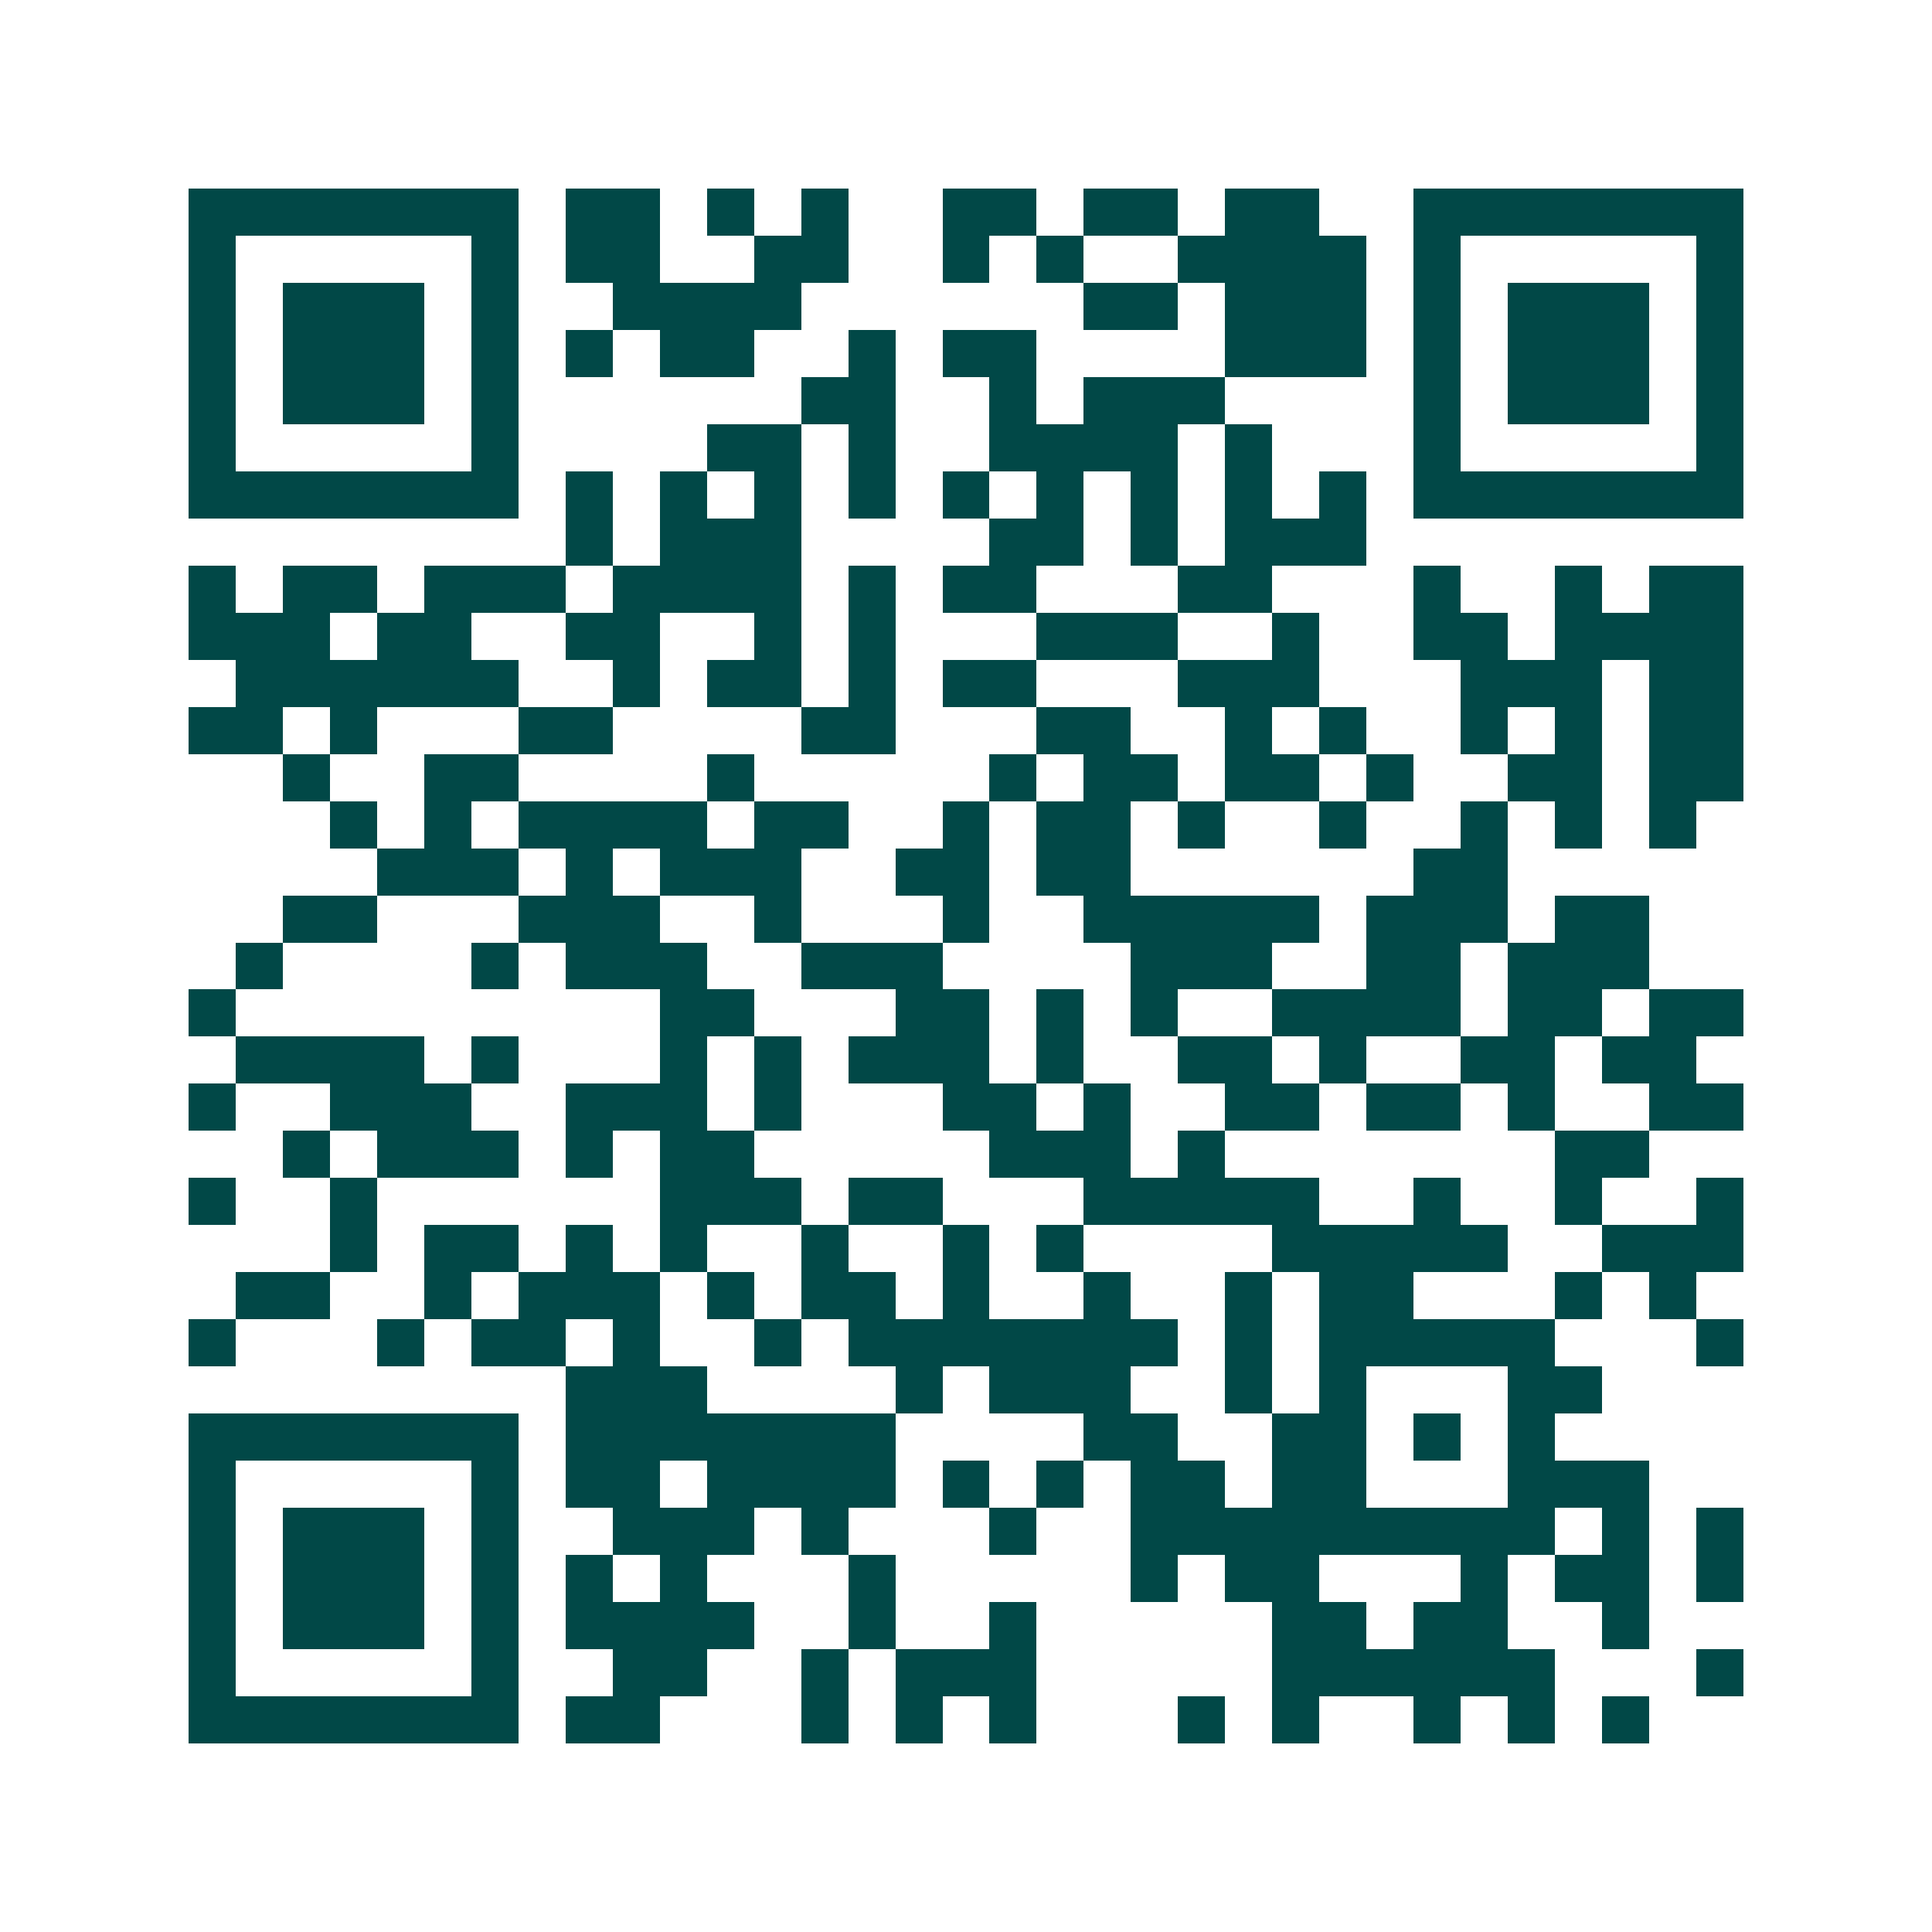 <svg xmlns="http://www.w3.org/2000/svg" width="200" height="200" viewBox="0 0 41 41" shape-rendering="crispEdges"><path fill="#ffffff" d="M0 0h41v41H0z"/><path stroke="#014847" d="M4 4.5h7m1 0h2m1 0h1m1 0h1m2 0h2m1 0h2m1 0h2m2 0h7M4 5.5h1m5 0h1m1 0h2m2 0h2m2 0h1m1 0h1m2 0h4m1 0h1m5 0h1M4 6.5h1m1 0h3m1 0h1m2 0h4m6 0h2m1 0h3m1 0h1m1 0h3m1 0h1M4 7.5h1m1 0h3m1 0h1m1 0h1m1 0h2m2 0h1m1 0h2m4 0h3m1 0h1m1 0h3m1 0h1M4 8.5h1m1 0h3m1 0h1m6 0h2m2 0h1m1 0h3m4 0h1m1 0h3m1 0h1M4 9.5h1m5 0h1m4 0h2m1 0h1m2 0h4m1 0h1m3 0h1m5 0h1M4 10.5h7m1 0h1m1 0h1m1 0h1m1 0h1m1 0h1m1 0h1m1 0h1m1 0h1m1 0h1m1 0h7M12 11.5h1m1 0h3m4 0h2m1 0h1m1 0h3M4 12.5h1m1 0h2m1 0h3m1 0h4m1 0h1m1 0h2m3 0h2m3 0h1m2 0h1m1 0h2M4 13.5h3m1 0h2m2 0h2m2 0h1m1 0h1m3 0h3m2 0h1m2 0h2m1 0h4M5 14.5h6m2 0h1m1 0h2m1 0h1m1 0h2m3 0h3m3 0h3m1 0h2M4 15.5h2m1 0h1m3 0h2m4 0h2m3 0h2m2 0h1m1 0h1m2 0h1m1 0h1m1 0h2M6 16.5h1m2 0h2m4 0h1m5 0h1m1 0h2m1 0h2m1 0h1m2 0h2m1 0h2M7 17.5h1m1 0h1m1 0h4m1 0h2m2 0h1m1 0h2m1 0h1m2 0h1m2 0h1m1 0h1m1 0h1M8 18.5h3m1 0h1m1 0h3m2 0h2m1 0h2m6 0h2M6 19.5h2m3 0h3m2 0h1m3 0h1m2 0h5m1 0h3m1 0h2M5 20.5h1m4 0h1m1 0h3m2 0h3m4 0h3m2 0h2m1 0h3M4 21.5h1m9 0h2m3 0h2m1 0h1m1 0h1m2 0h4m1 0h2m1 0h2M5 22.5h4m1 0h1m3 0h1m1 0h1m1 0h3m1 0h1m2 0h2m1 0h1m2 0h2m1 0h2M4 23.5h1m2 0h3m2 0h3m1 0h1m3 0h2m1 0h1m2 0h2m1 0h2m1 0h1m2 0h2M6 24.5h1m1 0h3m1 0h1m1 0h2m5 0h3m1 0h1m7 0h2M4 25.5h1m2 0h1m6 0h3m1 0h2m3 0h5m2 0h1m2 0h1m2 0h1M7 26.5h1m1 0h2m1 0h1m1 0h1m2 0h1m2 0h1m1 0h1m4 0h5m2 0h3M5 27.5h2m2 0h1m1 0h3m1 0h1m1 0h2m1 0h1m2 0h1m2 0h1m1 0h2m3 0h1m1 0h1M4 28.5h1m3 0h1m1 0h2m1 0h1m2 0h1m1 0h7m1 0h1m1 0h5m3 0h1M12 29.5h3m4 0h1m1 0h3m2 0h1m1 0h1m3 0h2M4 30.5h7m1 0h7m4 0h2m2 0h2m1 0h1m1 0h1M4 31.5h1m5 0h1m1 0h2m1 0h4m1 0h1m1 0h1m1 0h2m1 0h2m3 0h3M4 32.5h1m1 0h3m1 0h1m2 0h3m1 0h1m3 0h1m2 0h9m1 0h1m1 0h1M4 33.5h1m1 0h3m1 0h1m1 0h1m1 0h1m3 0h1m5 0h1m1 0h2m3 0h1m1 0h2m1 0h1M4 34.5h1m1 0h3m1 0h1m1 0h4m2 0h1m2 0h1m5 0h2m1 0h2m2 0h1M4 35.5h1m5 0h1m2 0h2m2 0h1m1 0h3m5 0h6m3 0h1M4 36.5h7m1 0h2m3 0h1m1 0h1m1 0h1m3 0h1m1 0h1m2 0h1m1 0h1m1 0h1"/></svg>
